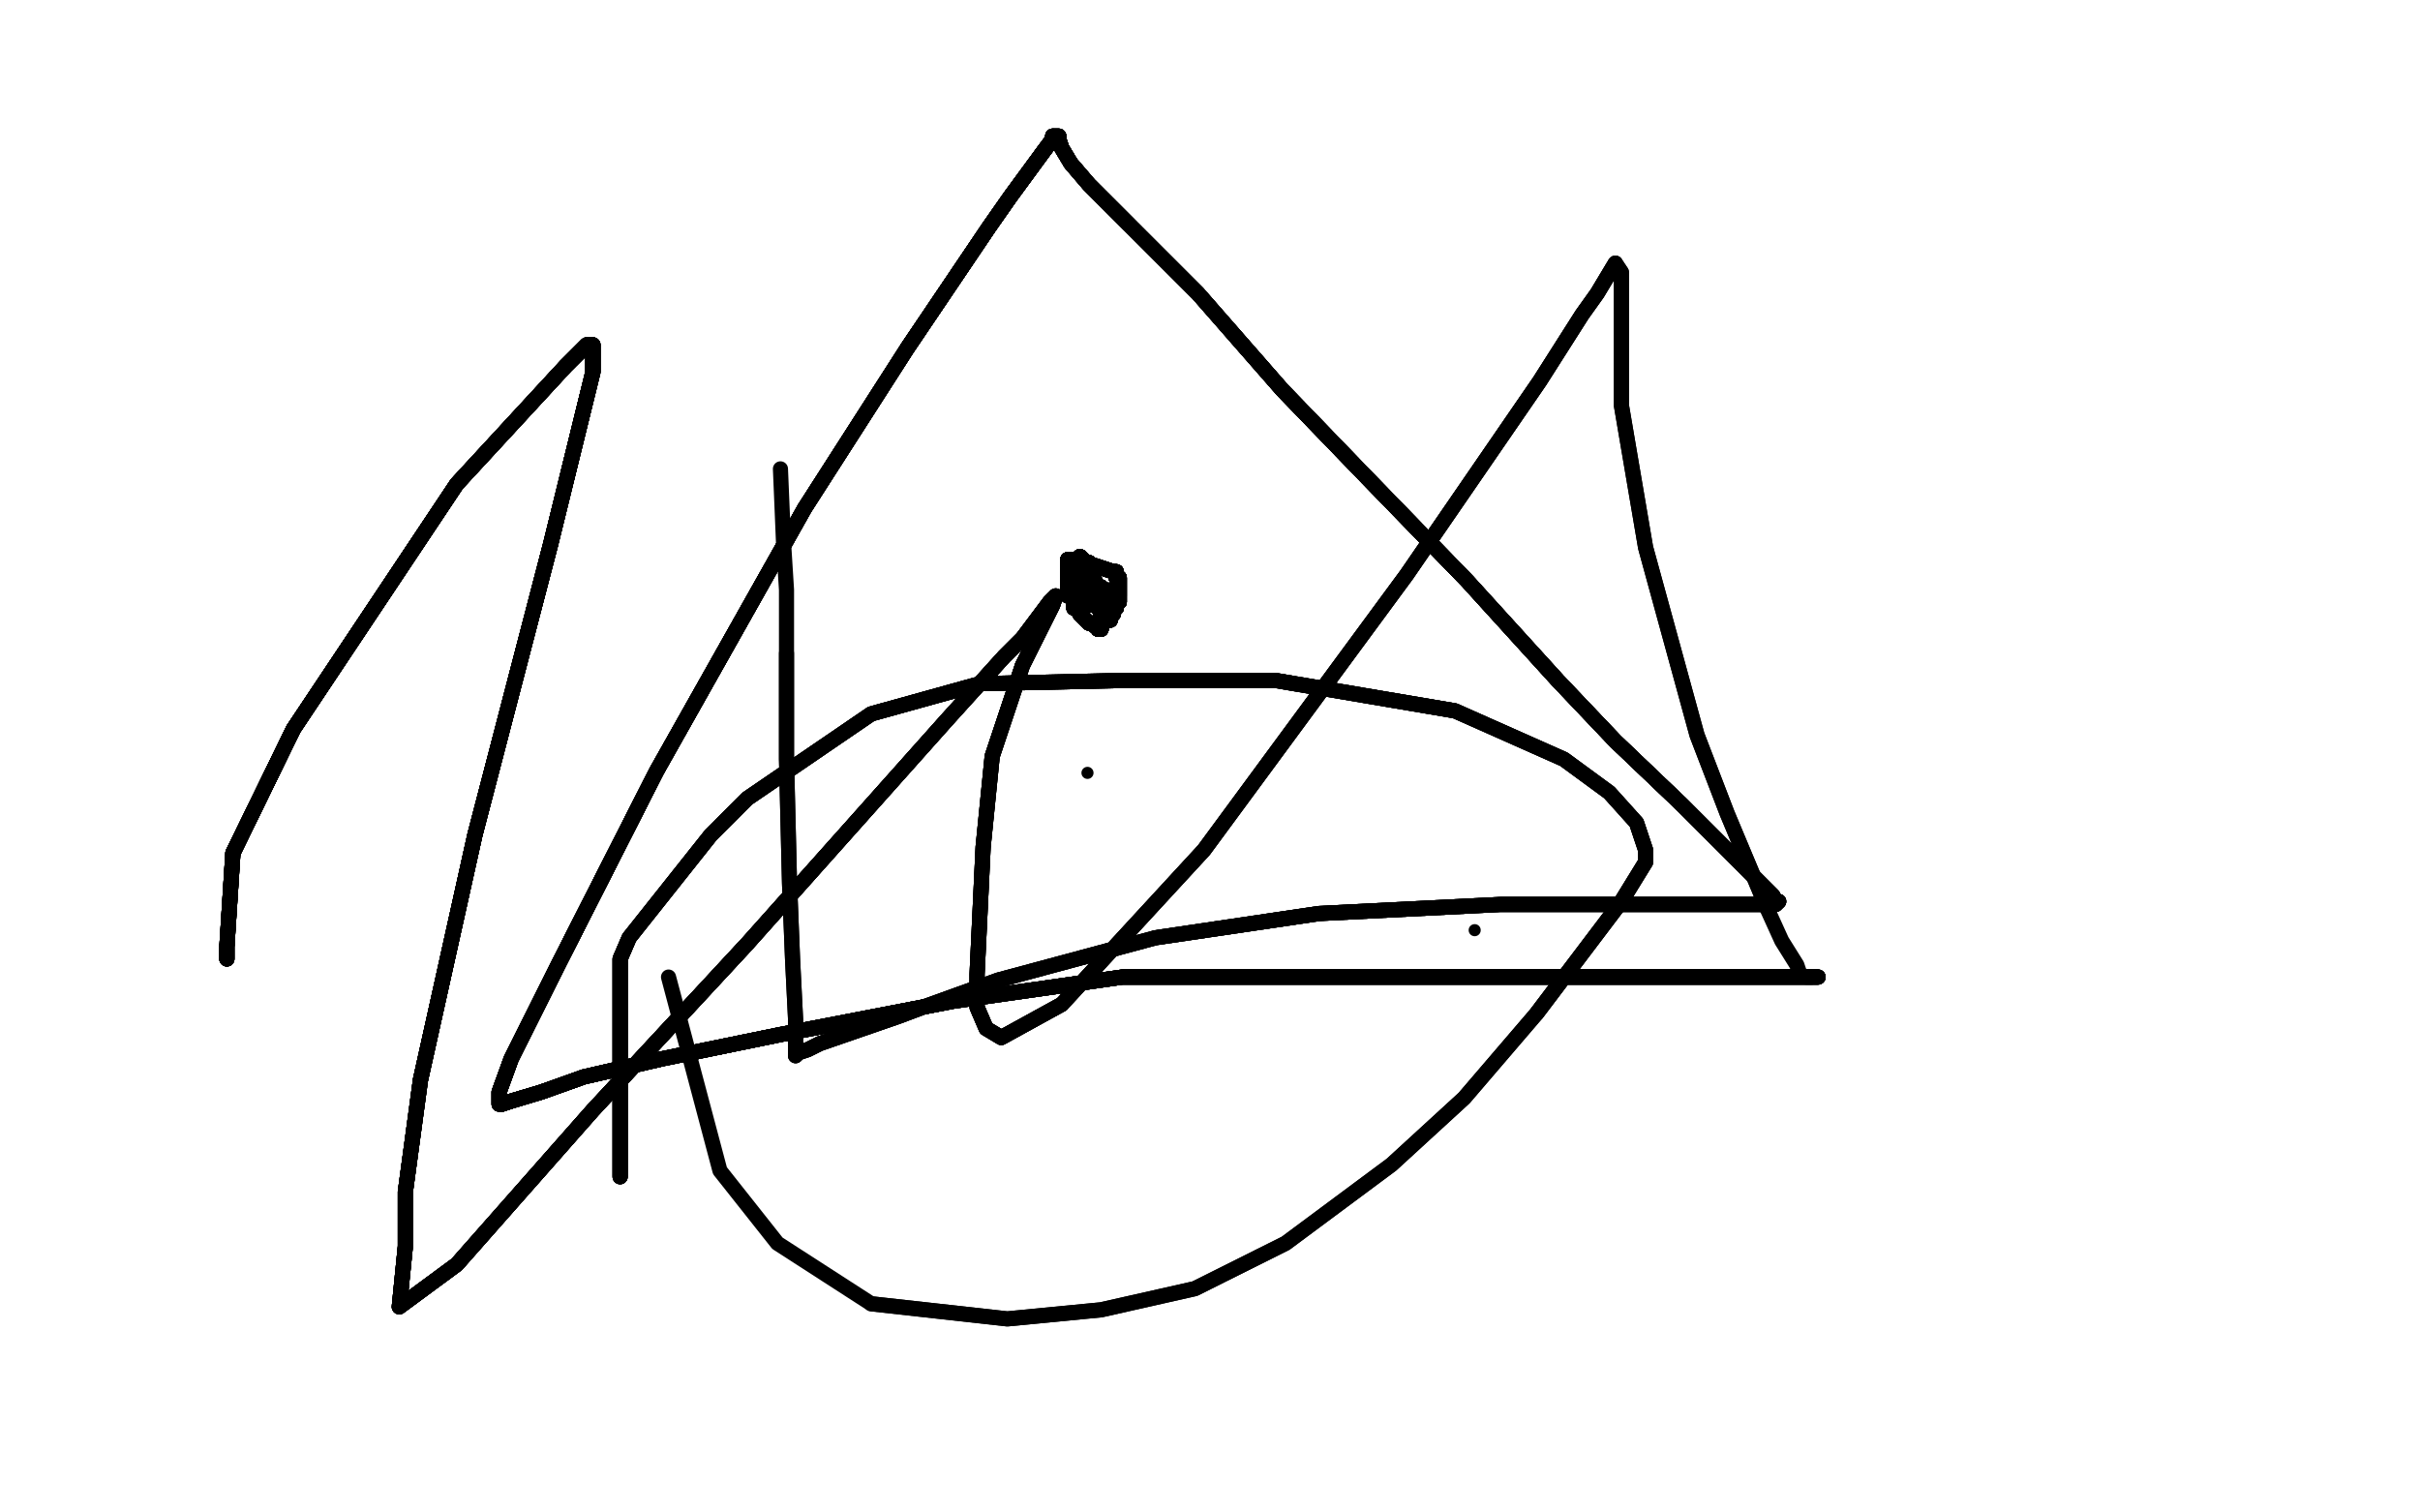 <?xml version="1.0" standalone="no"?>
<!DOCTYPE svg PUBLIC "-//W3C//DTD SVG 1.1//EN"
"http://www.w3.org/Graphics/SVG/1.1/DTD/svg11.dtd">

<svg width="800" height="500" version="1.1" xmlns="http://www.w3.org/2000/svg" xmlns:xlink="http://www.w3.org/1999/xlink" style="stroke-antialiasing: false"><desc>This SVG has been created on https://colorillo.com/</desc><rect x='0' y='0' width='800' height='500' style='fill: rgb(255,255,255); stroke-width:0' /><polyline points="205,389 205,386 205,381 205,370 205,359 205,350 205,317 208,310" style="fill: none; stroke: #black; stroke-width: 5; stroke-linejoin: round; stroke-linecap: round; stroke-antialiasing: false; stroke-antialias: 0; opacity: 1.0"/>
<polyline points="205,389 205,386 205,381 205,370 205,359 205,350 205,317 208,310 235,276 247,264 288,236 324,226 369,225 422,225 481,235" style="fill: none; stroke: #black; stroke-width: 5; stroke-linejoin: round; stroke-linecap: round; stroke-antialiasing: false; stroke-antialias: 0; opacity: 1.0"/>
<polyline points="205,389 205,386 205,381 205,370 205,359 205,350 205,317 208,310 235,276 247,264 288,236 324,226 369,225 422,225 481,235 517,251 532,262 541,272 544,281 544,285 536,298 508,335" style="fill: none; stroke: #black; stroke-width: 5; stroke-linejoin: round; stroke-linecap: round; stroke-antialiasing: false; stroke-antialias: 0; opacity: 1.0"/>
<polyline points="205,389 205,386 205,381 205,370 205,359 205,350 205,317 208,310 235,276 247,264 288,236 324,226 369,225 422,225 481,235 517,251 532,262 541,272 544,281 544,285 536,298 508,335 484,363 460,385 425,411 395,426 364,433 333,436 288,431" style="fill: none; stroke: #black; stroke-width: 5; stroke-linejoin: round; stroke-linecap: round; stroke-antialiasing: false; stroke-antialias: 0; opacity: 1.0"/>
<polyline points="205,389 205,386 205,381 205,370 205,359 205,350 205,317 208,310 235,276 247,264 288,236 324,226 369,225 422,225 481,235 517,251 532,262 541,272 544,281 544,285 536,298 508,335 484,363 460,385 425,411 395,426 364,433 333,436 288,431 257,411 238,387 221,323" style="fill: none; stroke: #black; stroke-width: 5; stroke-linejoin: round; stroke-linecap: round; stroke-antialiasing: false; stroke-antialias: 0; opacity: 1.0"/>
<polyline points="75,317 75,313 77,282 97,241 151,160 187,121 194,114 195,114" style="fill: none; stroke: #black; stroke-width: 5; stroke-linejoin: round; stroke-linecap: round; stroke-antialiasing: false; stroke-antialias: 0; opacity: 1.0"/>
<polyline points="75,317 75,313 77,282 97,241 151,160 187,121 194,114 195,114 196,114 196,123 182,180 157,276 139,357" style="fill: none; stroke: #black; stroke-width: 5; stroke-linejoin: round; stroke-linecap: round; stroke-antialiasing: false; stroke-antialias: 0; opacity: 1.0"/>
<polyline points="75,317 75,313 77,282 97,241 151,160 187,121 194,114 195,114 196,114 196,123 182,180 157,276 139,357 134,394 134,412 132,432 151,418 196,367 247,312" style="fill: none; stroke: #black; stroke-width: 5; stroke-linejoin: round; stroke-linecap: round; stroke-antialiasing: false; stroke-antialias: 0; opacity: 1.0"/>
<polyline points="75,317 75,313 77,282 97,241 151,160 187,121 194,114 195,114 196,114 196,123 182,180 157,276 139,357 134,394 134,412 132,432 151,418 196,367 247,312 313,238 332,217 338,211 347,199 349,197 348,200 338,220" style="fill: none; stroke: #black; stroke-width: 5; stroke-linejoin: round; stroke-linecap: round; stroke-antialiasing: false; stroke-antialias: 0; opacity: 1.0"/>
<polyline points="75,317 75,313 77,282 97,241 151,160 187,121 194,114 195,114 196,114 196,123 182,180 157,276 139,357 134,394 134,412 132,432 151,418 196,367 247,312 313,238 332,217 338,211 347,199 349,197 348,200 338,220 328,250 325,280 323,322 323,333 326,340 331,343 351,332" style="fill: none; stroke: #black; stroke-width: 5; stroke-linejoin: round; stroke-linecap: round; stroke-antialiasing: false; stroke-antialias: 0; opacity: 1.0"/>
<polyline points="75,317 75,313 77,282 97,241 151,160 187,121 194,114 195,114 196,114 196,123 182,180 157,276 139,357 134,394 134,412 132,432 151,418 196,367 247,312 313,238 332,217 338,211 347,199 349,197 348,200 338,220 328,250 325,280 323,322 323,333 326,340 331,343 351,332 398,281 465,190 509,126 523,104 528,97 534,87" style="fill: none; stroke: #black; stroke-width: 5; stroke-linejoin: round; stroke-linecap: round; stroke-antialiasing: false; stroke-antialias: 0; opacity: 1.0"/>
<polyline points="75,317 75,313 77,282 97,241 151,160 187,121 194,114 195,114 196,114 196,123 182,180 157,276 139,357 134,394 134,412 132,432 151,418 196,367 247,312 313,238 332,217 338,211 347,199 349,197 348,200 338,220 328,250 325,280 323,322 323,333 326,340 331,343 351,332 398,281 465,190 509,126 523,104 528,97 534,87 536,90 536,104 536,134 544,181 561,243 571,269 584,300" style="fill: none; stroke: #black; stroke-width: 5; stroke-linejoin: round; stroke-linecap: round; stroke-antialiasing: false; stroke-antialias: 0; opacity: 1.0"/>
<polyline points="77,282 97,241 151,160 187,121 194,114 195,114 196,114 196,123 182,180 157,276 139,357 134,394 134,412 132,432 151,418 196,367 247,312 313,238 332,217 338,211 347,199 349,197 348,200 338,220 328,250 325,280 323,322 323,333 326,340 331,343 351,332 398,281 465,190 509,126 523,104 528,97 534,87 536,90 536,104 536,134 544,181 561,243 571,269 584,300 589,311 594,319 595,322 597,323 599,323" style="fill: none; stroke: #black; stroke-width: 5; stroke-linejoin: round; stroke-linecap: round; stroke-antialiasing: false; stroke-antialias: 0; opacity: 1.0"/>
<polyline points="601,323 599,323 579,323 557,323 524,323 478,323 427,323 371,323" style="fill: none; stroke: #black; stroke-width: 5; stroke-linejoin: round; stroke-linecap: round; stroke-antialiasing: false; stroke-antialias: 0; opacity: 1.0"/>
<polyline points="601,323 599,323 579,323 557,323 524,323 478,323 427,323 371,323 315,331 258,342 219,350 193,356 179,361 169,364 166,365" style="fill: none; stroke: #black; stroke-width: 5; stroke-linejoin: round; stroke-linecap: round; stroke-antialiasing: false; stroke-antialias: 0; opacity: 1.0"/>
<polyline points="601,323 599,323 579,323 557,323 524,323 478,323 427,323 371,323 315,331 258,342 219,350 193,356 179,361 169,364 166,365 165,365 165,364 165,361 169,350 185,318 217,255" style="fill: none; stroke: #black; stroke-width: 5; stroke-linejoin: round; stroke-linecap: round; stroke-antialiasing: false; stroke-antialias: 0; opacity: 1.0"/>
<polyline points="601,323 599,323 579,323 557,323 524,323 478,323 427,323 371,323 315,331 258,342 219,350 193,356 179,361 169,364 166,365 165,365 165,364 165,361 169,350 185,318 217,255 266,168 300,115 327,75 334,65 345,50 348,46 348,45" style="fill: none; stroke: #black; stroke-width: 5; stroke-linejoin: round; stroke-linecap: round; stroke-antialiasing: false; stroke-antialias: 0; opacity: 1.0"/>
<polyline points="601,323 599,323 579,323 557,323 524,323 478,323 427,323 371,323 315,331 258,342 219,350 193,356 179,361 169,364 166,365 165,365 165,364 165,361 169,350 185,318 217,255 266,168 300,115 327,75 334,65 345,50 348,46 348,45 350,45 350,46 351,49 354,54 360,61 373,74" style="fill: none; stroke: #black; stroke-width: 5; stroke-linejoin: round; stroke-linecap: round; stroke-antialiasing: false; stroke-antialias: 0; opacity: 1.0"/>
<polyline points="601,323 599,323 579,323 557,323 524,323 478,323 427,323 371,323 315,331 258,342 219,350 193,356 179,361 169,364 166,365 165,365 165,364 165,361 169,350 185,318 217,255 266,168 300,115 327,75 334,65 345,50 348,46 348,45 350,45 350,46 351,49 354,54 360,61 373,74 396,97 424,129 452,158 485,192 515,225 534,245 556,266" style="fill: none; stroke: #black; stroke-width: 5; stroke-linejoin: round; stroke-linecap: round; stroke-antialiasing: false; stroke-antialias: 0; opacity: 1.0"/>
<polyline points="601,323 599,323 579,323 557,323 524,323 478,323 427,323 371,323 315,331 258,342 219,350 193,356 179,361 169,364 166,365 165,365 165,364 165,361 169,350 185,318 217,255 266,168 300,115 327,75 334,65 345,50 348,46 348,45 350,45 350,46 351,49 354,54 360,61 373,74 396,97 424,129 452,158 485,192 515,225 534,245 556,266 567,277 579,289 583,293 586,296 587,298 588,298" style="fill: none; stroke: #black; stroke-width: 5; stroke-linejoin: round; stroke-linecap: round; stroke-antialiasing: false; stroke-antialias: 0; opacity: 1.0"/>
<polyline points="315,331 258,342 219,350 193,356 179,361 169,364 166,365 165,365 165,364 165,361 169,350 185,318 217,255 266,168 300,115 327,75 334,65 345,50 348,46 348,45 350,45 350,46 351,49 354,54 360,61 373,74 396,97 424,129 452,158 485,192 515,225 534,245 556,266 567,277 579,289 583,293 586,296 587,298 588,298 587,299 585,299 565,299 544,299 496,299 436,302 382,310" style="fill: none; stroke: #black; stroke-width: 5; stroke-linejoin: round; stroke-linecap: round; stroke-antialiasing: false; stroke-antialias: 0; opacity: 1.0"/>
<polyline points="166,365 165,365 165,364 165,361 169,350 185,318 217,255 266,168 300,115 327,75 334,65 345,50 348,46 348,45 350,45 350,46 351,49 354,54 360,61 373,74 396,97 424,129 452,158 485,192 515,225 534,245 556,266 567,277 579,289 583,293 586,296 587,298 588,298 587,299 585,299 565,299 544,299 496,299 436,302 382,310 330,324 305,333 297,336 271,345 267,347 264,348 263,349" style="fill: none; stroke: #black; stroke-width: 5; stroke-linejoin: round; stroke-linecap: round; stroke-antialiasing: false; stroke-antialias: 0; opacity: 1.0"/>
<polyline points="300,115 327,75 334,65 345,50 348,46 348,45 350,45 350,46 351,49 354,54 360,61 373,74 396,97 424,129 452,158 485,192 515,225 534,245 556,266 567,277 579,289 583,293 586,296 587,298 588,298 587,299 585,299 565,299 544,299 496,299 436,302 382,310 330,324 305,333 297,336 271,345 267,347 264,348 263,349 263,348 263,345 263,337 262,317 261,292 260,251 260,216" style="fill: none; stroke: #black; stroke-width: 5; stroke-linejoin: round; stroke-linecap: round; stroke-antialiasing: false; stroke-antialias: 0; opacity: 1.0"/>
<polyline points="300,115 327,75 334,65 345,50 348,46 348,45 350,45 350,46 351,49 354,54 360,61 373,74 396,97 424,129 452,158 485,192 515,225 534,245 556,266 567,277 579,289 583,293 586,296 587,298 588,298 587,299 585,299 565,299 544,299 496,299 436,302 382,310 330,324 305,333 297,336 271,345 267,347 264,348 263,349 263,348 263,345 263,337 262,317 261,292 260,251 260,216 260,195 259,179 258,155" style="fill: none; stroke: #black; stroke-width: 5; stroke-linejoin: round; stroke-linecap: round; stroke-antialiasing: false; stroke-antialias: 0; opacity: 1.0"/>
<circle cx="487.5" cy="307.5" r="2" style="fill: #black; stroke-antialiasing: false; stroke-antialias: 0; opacity: 1.0"/>
<circle cx="359.5" cy="255.5" r="2" style="fill: #black; stroke-antialiasing: false; stroke-antialias: 0; opacity: 1.0"/>
<polyline points="364,208 363,208 363,207 362,207 362,206 360,206 359,205" style="fill: none; stroke: #black; stroke-width: 5; stroke-linejoin: round; stroke-linecap: round; stroke-antialiasing: false; stroke-antialias: 0; opacity: 1.0"/>
<polyline points="364,208 363,208 363,207 362,207 362,206 360,206 359,205 357,203 356,201 355,201 355,200 355,199" style="fill: none; stroke: #black; stroke-width: 5; stroke-linejoin: round; stroke-linecap: round; stroke-antialiasing: false; stroke-antialias: 0; opacity: 1.0"/>
<polyline points="364,208 363,208 363,207 362,207 362,206 360,206 359,205 357,203 356,201 355,201 355,200 355,199 355,198 355,197 353,197 353,196" style="fill: none; stroke: #black; stroke-width: 5; stroke-linejoin: round; stroke-linecap: round; stroke-antialiasing: false; stroke-antialias: 0; opacity: 1.0"/>
<polyline points="364,208 363,208 363,207 362,207 362,206 360,206 359,205 357,203 356,201 355,201 355,200 355,199 355,198 355,197 353,197 353,196 353,195 353,194 353,193 353,189 353,187 353,186" style="fill: none; stroke: #black; stroke-width: 5; stroke-linejoin: round; stroke-linecap: round; stroke-antialiasing: false; stroke-antialias: 0; opacity: 1.0"/>
<polyline points="364,208 363,208 363,207 362,207 362,206 360,206 359,205 357,203 356,201 355,201 355,200 355,199 355,198 355,197 353,197 353,196 353,195 353,194 353,193 353,189 353,187 353,186 353,185 354,185 355,185" style="fill: none; stroke: #black; stroke-width: 5; stroke-linejoin: round; stroke-linecap: round; stroke-antialiasing: false; stroke-antialias: 0; opacity: 1.0"/>
<polyline points="364,208 363,208 363,207 362,207 362,206 360,206 359,205 357,203 356,201 355,201 355,200 355,199 355,198 355,197 353,197 353,196 353,195 353,194 353,193 353,189 353,187 353,186 353,185 354,185 355,185 357,185 359,187 362,187 365,188 368,189 369,189 369,191" style="fill: none; stroke: #black; stroke-width: 5; stroke-linejoin: round; stroke-linecap: round; stroke-antialiasing: false; stroke-antialias: 0; opacity: 1.0"/>
<polyline points="364,208 363,208 363,207 362,207 362,206 360,206 359,205 357,203 356,201 355,201 355,200 355,199 355,198 355,197 353,197 353,196 353,195 353,194 353,193 353,189 353,187 353,186 353,185 354,185 355,185 357,185 359,187 362,187 365,188 368,189 369,189 369,191 370,191 370,193 370,194 370,195 370,197" style="fill: none; stroke: #black; stroke-width: 5; stroke-linejoin: round; stroke-linecap: round; stroke-antialiasing: false; stroke-antialias: 0; opacity: 1.0"/>
<polyline points="364,208 363,208 363,207 362,207 362,206 360,206 359,205 357,203 356,201 355,201 355,200 355,199 355,198 355,197 353,197 353,196 353,195 353,194 353,193 353,189 353,187 353,186 353,185 354,185 355,185 357,185 359,187 362,187 365,188 368,189 369,189 369,191 370,191 370,193 370,194 370,195 370,197 370,198 370,199 369,200 369,201 368,202" style="fill: none; stroke: #black; stroke-width: 5; stroke-linejoin: round; stroke-linecap: round; stroke-antialiasing: false; stroke-antialias: 0; opacity: 1.0"/>
<polyline points="364,208 363,208 363,207 362,207 362,206 360,206 359,205 357,203 356,201 355,201 355,200 355,199 355,198 355,197 353,197 353,196 353,195 353,194 353,193 353,189 353,187 353,186 353,185 354,185 355,185 357,185 359,187 362,187 365,188 368,189 369,189 369,191 370,191 370,193 370,194 370,195 370,197 370,198 370,199 369,200 369,201 368,202 368,203 367,204 367,205" style="fill: none; stroke: #black; stroke-width: 5; stroke-linejoin: round; stroke-linecap: round; stroke-antialiasing: false; stroke-antialias: 0; opacity: 1.0"/>
<polyline points="364,208 363,208 363,207 362,207 362,206 360,206 359,205 357,203 356,201 355,201 355,200 355,199 355,198 355,197 353,197 353,196 353,195 353,194 353,193 353,189 353,187 353,186 353,185 354,185 355,185 357,185 359,187 362,187 365,188 368,189 369,189 369,191 370,191 370,193 370,194 370,195 370,197 370,198 370,199 369,200 369,201 368,202 368,203 367,204 367,205 366,205 365,205" style="fill: none; stroke: #black; stroke-width: 5; stroke-linejoin: round; stroke-linecap: round; stroke-antialiasing: false; stroke-antialias: 0; opacity: 1.0"/>
<polyline points="356,201 355,201 355,200 355,199 355,198 355,197 353,197 353,196 353,195 353,194 353,193 353,189 353,187 353,186 353,185 354,185 355,185 357,185 359,187 362,187 365,188 368,189 369,189 369,191 370,191 370,193 370,194 370,195 370,197 370,198 370,199 369,200 369,201 368,202 368,203 367,204 367,205 366,205 365,205 364,205 364,204 364,202 363,201 363,199 361,196 360,193" style="fill: none; stroke: #black; stroke-width: 5; stroke-linejoin: round; stroke-linecap: round; stroke-antialiasing: false; stroke-antialias: 0; opacity: 1.0"/>
<polyline points="353,197 353,196 353,195 353,194 353,193 353,189 353,187 353,186 353,185 354,185 355,185 357,185 359,187 362,187 365,188 368,189 369,189 369,191 370,191 370,193 370,194 370,195 370,197 370,198 370,199 369,200 369,201 368,202 368,203 367,204 367,205 366,205 365,205 364,205 364,204 364,202 363,201 363,199 361,196 360,193 360,192 359,190 359,189 357,189 357,188 357,187 357,186" style="fill: none; stroke: #black; stroke-width: 5; stroke-linejoin: round; stroke-linecap: round; stroke-antialiasing: false; stroke-antialias: 0; opacity: 1.0"/>
<polyline points="353,197 353,196 353,195 353,194 353,193 353,189 353,187 353,186 353,185 354,185 355,185 357,185 359,187 362,187 365,188 368,189 369,189 369,191 370,191 370,193 370,194 370,195 370,197 370,198 370,199 369,200 369,201 368,202 368,203 367,204 367,205 366,205 365,205 364,205 364,204 364,202 363,201 363,199 361,196 360,193 360,192 359,190 359,189 357,189 357,188 357,187 357,186 357,185 357,184" style="fill: none; stroke: #black; stroke-width: 5; stroke-linejoin: round; stroke-linecap: round; stroke-antialiasing: false; stroke-antialias: 0; opacity: 1.0"/>
<polyline points="355,185 357,185 359,187 362,187 365,188 368,189 369,189 369,191 370,191 370,193 370,194 370,195 370,197 370,198 370,199 369,200 369,201 368,202 368,203 367,204 367,205 366,205 365,205 364,205 364,204 364,202 363,201 363,199 361,196 360,193 360,192 359,190 359,189 357,189 357,188 357,187 357,186 357,185 357,184 358,185 358,186 360,186 360,187 360,188 360,189" style="fill: none; stroke: #black; stroke-width: 5; stroke-linejoin: round; stroke-linecap: round; stroke-antialiasing: false; stroke-antialias: 0; opacity: 1.0"/>
<polyline points="355,185 357,185 359,187 362,187 365,188 368,189 369,189 369,191 370,191 370,193 370,194 370,195 370,197 370,198 370,199 369,200 369,201 368,202 368,203 367,204 367,205 366,205 365,205 364,205 364,204 364,202 363,201 363,199 361,196 360,193 360,192 359,190 359,189 357,189 357,188 357,187 357,186 357,185 357,184 358,185 358,186 360,186 360,187 360,188 360,189 360,190 360,191 360,192 360,193 360,195" style="fill: none; stroke: #black; stroke-width: 5; stroke-linejoin: round; stroke-linecap: round; stroke-antialiasing: false; stroke-antialias: 0; opacity: 1.0"/>
<polyline points="369,189 369,191 370,191 370,193 370,194 370,195 370,197 370,198 370,199 369,200 369,201 368,202 368,203 367,204 367,205 366,205 365,205 364,205 364,204 364,202 363,201 363,199 361,196 360,193 360,192 359,190 359,189 357,189 357,188 357,187 357,186 357,185 357,184 358,185 358,186 360,186 360,187 360,188 360,189 360,190 360,191 360,192 360,193 360,195 360,196 360,197 360,198" style="fill: none; stroke: #black; stroke-width: 5; stroke-linejoin: round; stroke-linecap: round; stroke-antialiasing: false; stroke-antialias: 0; opacity: 1.0"/>
<polyline points="369,189 369,191 370,191 370,193 370,194 370,195 370,197 370,198 370,199 369,200 369,201 368,202 368,203 367,204 367,205 366,205 365,205 364,205 364,204 364,202 363,201 363,199 361,196 360,193 360,192 359,190 359,189 357,189 357,188 357,187 357,186 357,185 357,184 358,185 358,186 360,186 360,187 360,188 360,189 360,190 360,191 360,192 360,193 360,195 360,196 360,197 360,198 360,199" style="fill: none; stroke: #black; stroke-width: 5; stroke-linejoin: round; stroke-linecap: round; stroke-antialiasing: false; stroke-antialias: 0; opacity: 1.0"/>
<polyline points="369,189 369,191 370,191 370,193 370,194 370,195 370,197 370,198 370,199 369,200 369,201 368,202 368,203 367,204 367,205 366,205 365,205 364,205 364,204 364,202 363,201 363,199 361,196 360,193 360,192 359,190 359,189 357,189 357,188 357,187 357,186 357,185 357,184 358,185 358,186 360,186 360,187 360,188 360,189 360,190 360,191 360,192 360,193 360,195 360,196 360,197 360,198 360,199 360,200" style="fill: none; stroke: #black; stroke-width: 5; stroke-linejoin: round; stroke-linecap: round; stroke-antialiasing: false; stroke-antialias: 0; opacity: 1.0"/>
<polyline points="369,201 368,202 368,203 367,204 367,205 366,205 365,205 364,205 364,204 364,202 363,201 363,199 361,196 360,193 360,192 359,190 359,189 357,189 357,188 357,187 357,186 357,185 357,184 358,185 358,186 360,186 360,187 360,188 360,189 360,190 360,191 360,192 360,193 360,195 360,196 360,197 360,198 360,199 360,200 360,199 360,197 359,196 358,195 358,194 358,193" style="fill: none; stroke: #black; stroke-width: 5; stroke-linejoin: round; stroke-linecap: round; stroke-antialiasing: false; stroke-antialias: 0; opacity: 1.0"/>
<polyline points="369,201 368,202 368,203 367,204 367,205 366,205 365,205 364,205 364,204 364,202 363,201 363,199 361,196 360,193 360,192 359,190 359,189 357,189 357,188 357,187 357,186 357,185 357,184 358,185 358,186 360,186 360,187 360,188 360,189 360,190 360,191 360,192 360,193 360,195 360,196 360,197 360,198 360,199 360,200 360,199 360,197 359,196 358,195 358,194 358,193 358,192 358,191 358,190" style="fill: none; stroke: #black; stroke-width: 5; stroke-linejoin: round; stroke-linecap: round; stroke-antialiasing: false; stroke-antialias: 0; opacity: 1.0"/>
<polyline points="365,205 364,205 364,204 364,202 363,201 363,199 361,196 360,193 360,192 359,190 359,189 357,189 357,188 357,187 357,186 357,185 357,184 358,185 358,186 360,186 360,187 360,188 360,189 360,190 360,191 360,192 360,193 360,195 360,196 360,197 360,198 360,199 360,200 360,199 360,197 359,196 358,195 358,194 358,193 358,192 358,191 358,190 359,190 360,190 360,191 361,191 362,192" style="fill: none; stroke: #black; stroke-width: 5; stroke-linejoin: round; stroke-linecap: round; stroke-antialiasing: false; stroke-antialias: 0; opacity: 1.0"/>
<polyline points="365,205 364,205 364,204 364,202 363,201 363,199 361,196 360,193 360,192 359,190 359,189 357,189 357,188 357,187 357,186 357,185 357,184 358,185 358,186 360,186 360,187 360,188 360,189 360,190 360,191 360,192 360,193 360,195 360,196 360,197 360,198 360,199 360,200 360,199 360,197 359,196 358,195 358,194 358,193 358,192 358,191 358,190 359,190 360,190 360,191 361,191 362,192 362,193 363,194 364,194" style="fill: none; stroke: #black; stroke-width: 5; stroke-linejoin: round; stroke-linecap: round; stroke-antialiasing: false; stroke-antialias: 0; opacity: 1.0"/>
<polyline points="361,196 360,193 360,192 359,190 359,189 357,189 357,188 357,187 357,186 357,185 357,184 358,185 358,186 360,186 360,187 360,188 360,189 360,190 360,191 360,192 360,193 360,195 360,196 360,197 360,198 360,199 360,200 360,199 360,197 359,196 358,195 358,194 358,193 358,192 358,191 358,190 359,190 360,190 360,191 361,191 362,192 362,193 363,194 364,194 364,195 365,195 366,195" style="fill: none; stroke: #black; stroke-width: 5; stroke-linejoin: round; stroke-linecap: round; stroke-antialiasing: false; stroke-antialias: 0; opacity: 1.0"/>
<polyline points="360,192 359,190 359,189 357,189 357,188 357,187 357,186 357,185 357,184 358,185 358,186 360,186 360,187 360,188 360,189 360,190 360,191 360,192 360,193 360,195 360,196 360,197 360,198 360,199 360,200 360,199 360,197 359,196 358,195 358,194 358,193 358,192 358,191 358,190 359,190 360,190 360,191 361,191 362,192 362,193 363,194 364,194 364,195 365,195 366,195 366,196 366,197 366,198 366,199" style="fill: none; stroke: #black; stroke-width: 5; stroke-linejoin: round; stroke-linecap: round; stroke-antialiasing: false; stroke-antialias: 0; opacity: 1.0"/>
<polyline points="360,192 359,190 359,189 357,189 357,188 357,187 357,186 357,185 357,184 358,185 358,186 360,186 360,187 360,188 360,189 360,190 360,191 360,192 360,193 360,195 360,196 360,197 360,198 360,199 360,200 360,199 360,197 359,196 358,195 358,194 358,193 358,192 358,191 358,190 359,190 360,190 360,191 361,191 362,192 362,193 363,194 364,194 364,195 365,195 366,195 366,196 366,197 366,198 366,199 366,200" style="fill: none; stroke: #black; stroke-width: 5; stroke-linejoin: round; stroke-linecap: round; stroke-antialiasing: false; stroke-antialias: 0; opacity: 1.0"/>
</svg>
